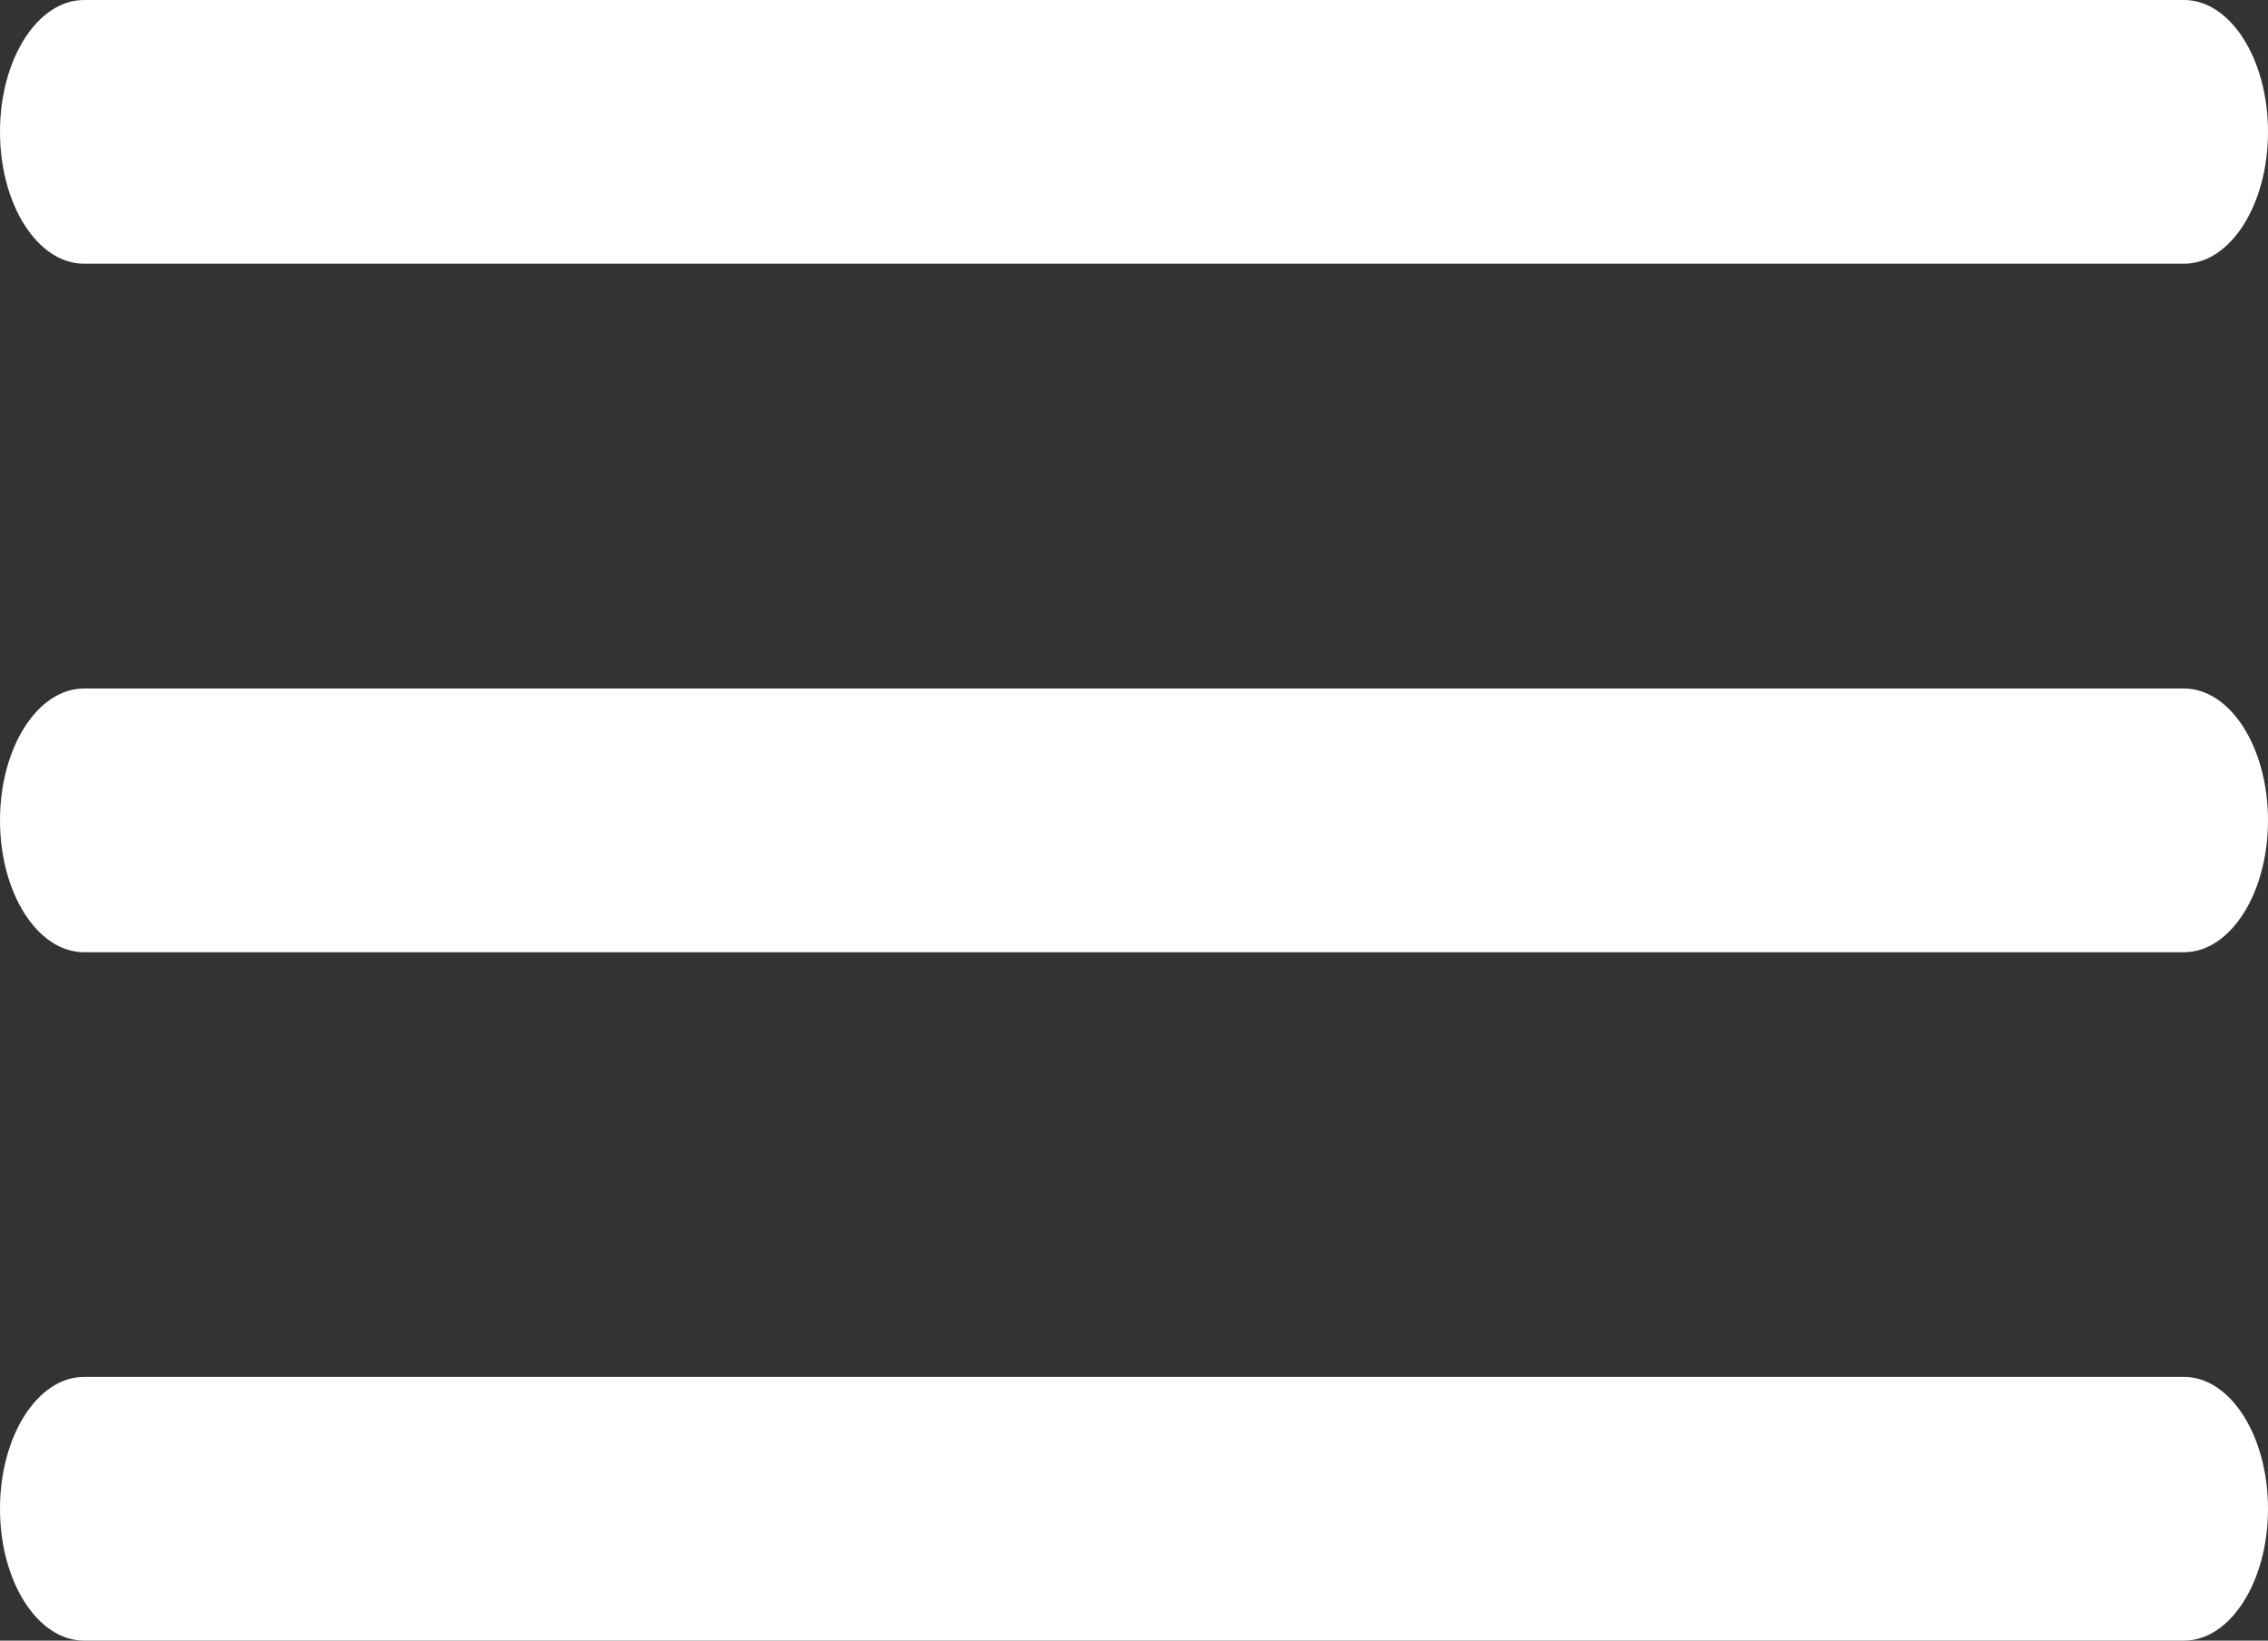 <svg xmlns="http://www.w3.org/2000/svg" width="17.2" height="12.443" viewBox="0 0 17.2 12.443">
  <rect x="0" y="0" width="17.2" height="12.443" fill="#333333" stroke="none"/>
  <g id="Group_1009" data-name="Group 1009" transform="translate(-326.5 -28.5)">
    <path id="Line_11" data-name="Line 11" d="M15.563,1H-.363C-.715,1-1,.552-1,0s.285-1,.637-1H15.563c.352,0,.637.448.637,1S15.915,1,15.563,1Z" transform="translate(327.5 29.5)" fill="#fff"/>
    <path id="Line_11-2" data-name="Line 11" d="M15.563,1H-.363C-.715,1-1,.552-1,0s.285-1,.637-1H15.563c.352,0,.637.448.637,1S15.915,1,15.563,1Z" transform="translate(327.5 34.722)" fill="#fff"/>
    <path id="Line_11-3" data-name="Line 11" d="M15.563,1H-.363C-.715,1-1,.552-1,0s.285-1,.637-1H15.563c.352,0,.637.448.637,1S15.915,1,15.563,1Z" transform="translate(327.5 39.943)" fill="#fff"/>
  </g>
</svg>
